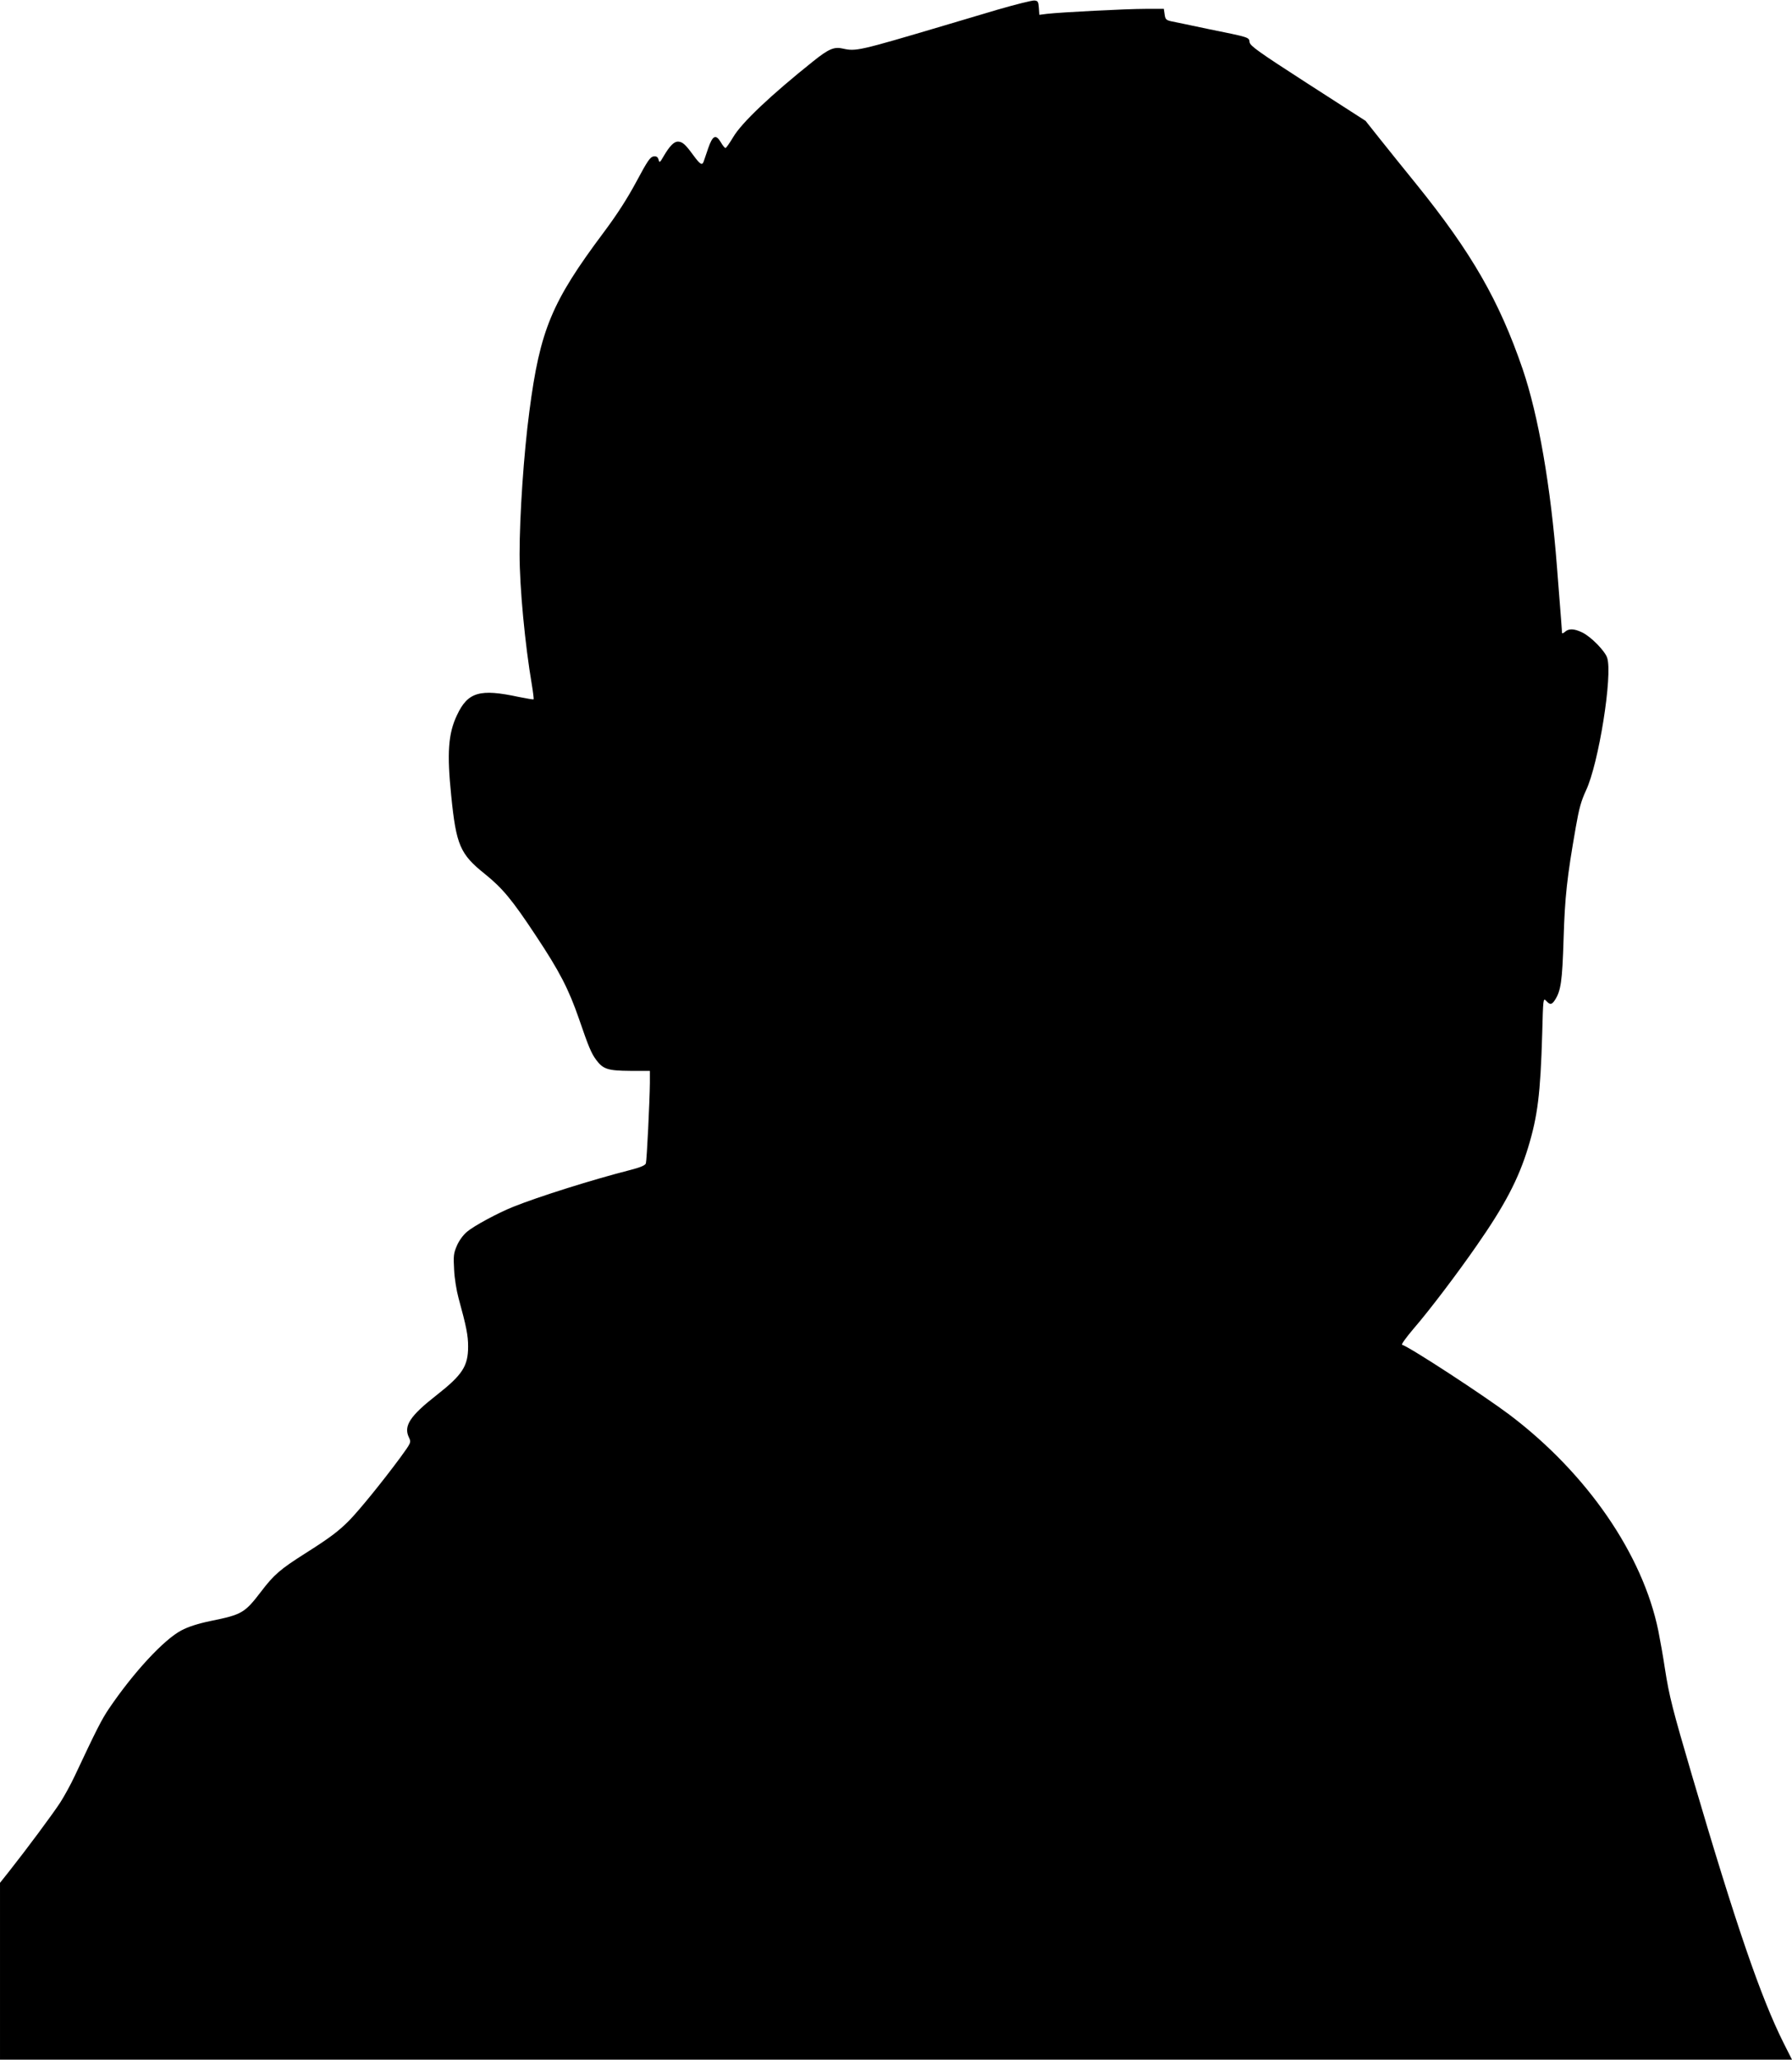 <svg version="1.0" xmlns="http://www.w3.org/2000/svg"
 width="1114pt" height="1280pt" viewBox="0 0 1114 1280"
 preserveAspectRatio="xMidYMid meet"><g transform="translate(0,1280) scale(0.1,-0.1)"
fill="#000000" stroke="none">
<path d="M6205 12741 c-110 -33 -263 -78 -340 -101 -526 -156 -544 -160 -625
-142 -54 13 -89 -2 -185 -79 -263 -210 -444 -381 -497 -471 -22 -37 -44 -68
-48 -68 -4 0 -18 16 -29 36 -31 52 -51 42 -78 -36 -12 -36 -25 -73 -28 -82
-10 -29 -22 -21 -67 40 -49 67 -66 81 -94 82 -24 0 -51 -27 -88 -90 -24 -42
-27 -43 -32 -22 -5 17 -13 22 -31 20 -21 -3 -38 -28 -107 -157 -57 -106 -120
-204 -203 -315 -323 -432 -396 -605 -462 -1111 -35 -264 -61 -648 -61 -889 0
-208 34 -564 76 -810 8 -48 13 -90 11 -92 -2 -2 -44 5 -93 15 -242 52 -316 30
-383 -113 -55 -115 -63 -237 -36 -501 31 -308 55 -363 210 -487 109 -88 169
-160 315 -381 147 -221 205 -333 269 -518 61 -178 77 -215 108 -257 43 -57 73
-66 210 -67 l123 0 0 -75 c-1 -112 -19 -480 -25 -500 -4 -12 -32 -24 -93 -40
-243 -62 -575 -167 -732 -230 -95 -38 -245 -119 -287 -155 -24 -20 -50 -56
-63 -87 -20 -46 -22 -64 -17 -148 2 -52 15 -131 27 -175 49 -179 60 -233 60
-303 0 -122 -35 -176 -197 -303 -165 -129 -205 -191 -171 -262 15 -31 14 -32
-55 -127 -111 -150 -251 -322 -315 -388 -68 -69 -125 -111 -275 -206 -156 -99
-194 -132 -274 -237 -102 -133 -118 -143 -315 -183 -77 -16 -139 -36 -180 -58
-109 -57 -298 -261 -451 -487 -45 -67 -75 -125 -213 -419 -24 -51 -64 -124
-89 -163 -46 -71 -211 -293 -317 -427 l-58 -73 0 -550 0 -549 5570 0 5570 0
-51 101 c-143 285 -297 734 -570 1663 -121 412 -142 492 -169 666 -11 74 -30
180 -41 235 -97 475 -443 978 -924 1342 -158 119 -617 419 -669 436 -6 2 26
46 70 98 102 118 273 344 393 517 175 251 260 413 320 609 60 197 77 335 88
706 6 223 6 227 25 207 24 -26 34 -25 54 5 37 57 46 116 54 380 8 262 21 381
76 695 20 115 33 162 63 227 79 166 167 718 132 825 -14 43 -101 132 -156 158
-50 24 -83 25 -107 3 -10 -9 -18 -11 -18 -5 0 10 -3 53 -31 407 -39 504 -115
941 -213 1230 -146 426 -317 724 -661 1150 -76 94 -178 220 -227 282 l-89 112
-359 231 c-307 198 -359 235 -362 258 -4 31 3 29 -258 82 -107 23 -211 44
-230 48 -30 7 -36 12 -40 42 l-5 35 -115 0 c-117 0 -526 -21 -612 -31 l-47 -6
-3 44 c-3 38 -6 43 -28 45 -14 1 -115 -24 -225 -56z"/>
</g>
</svg>

